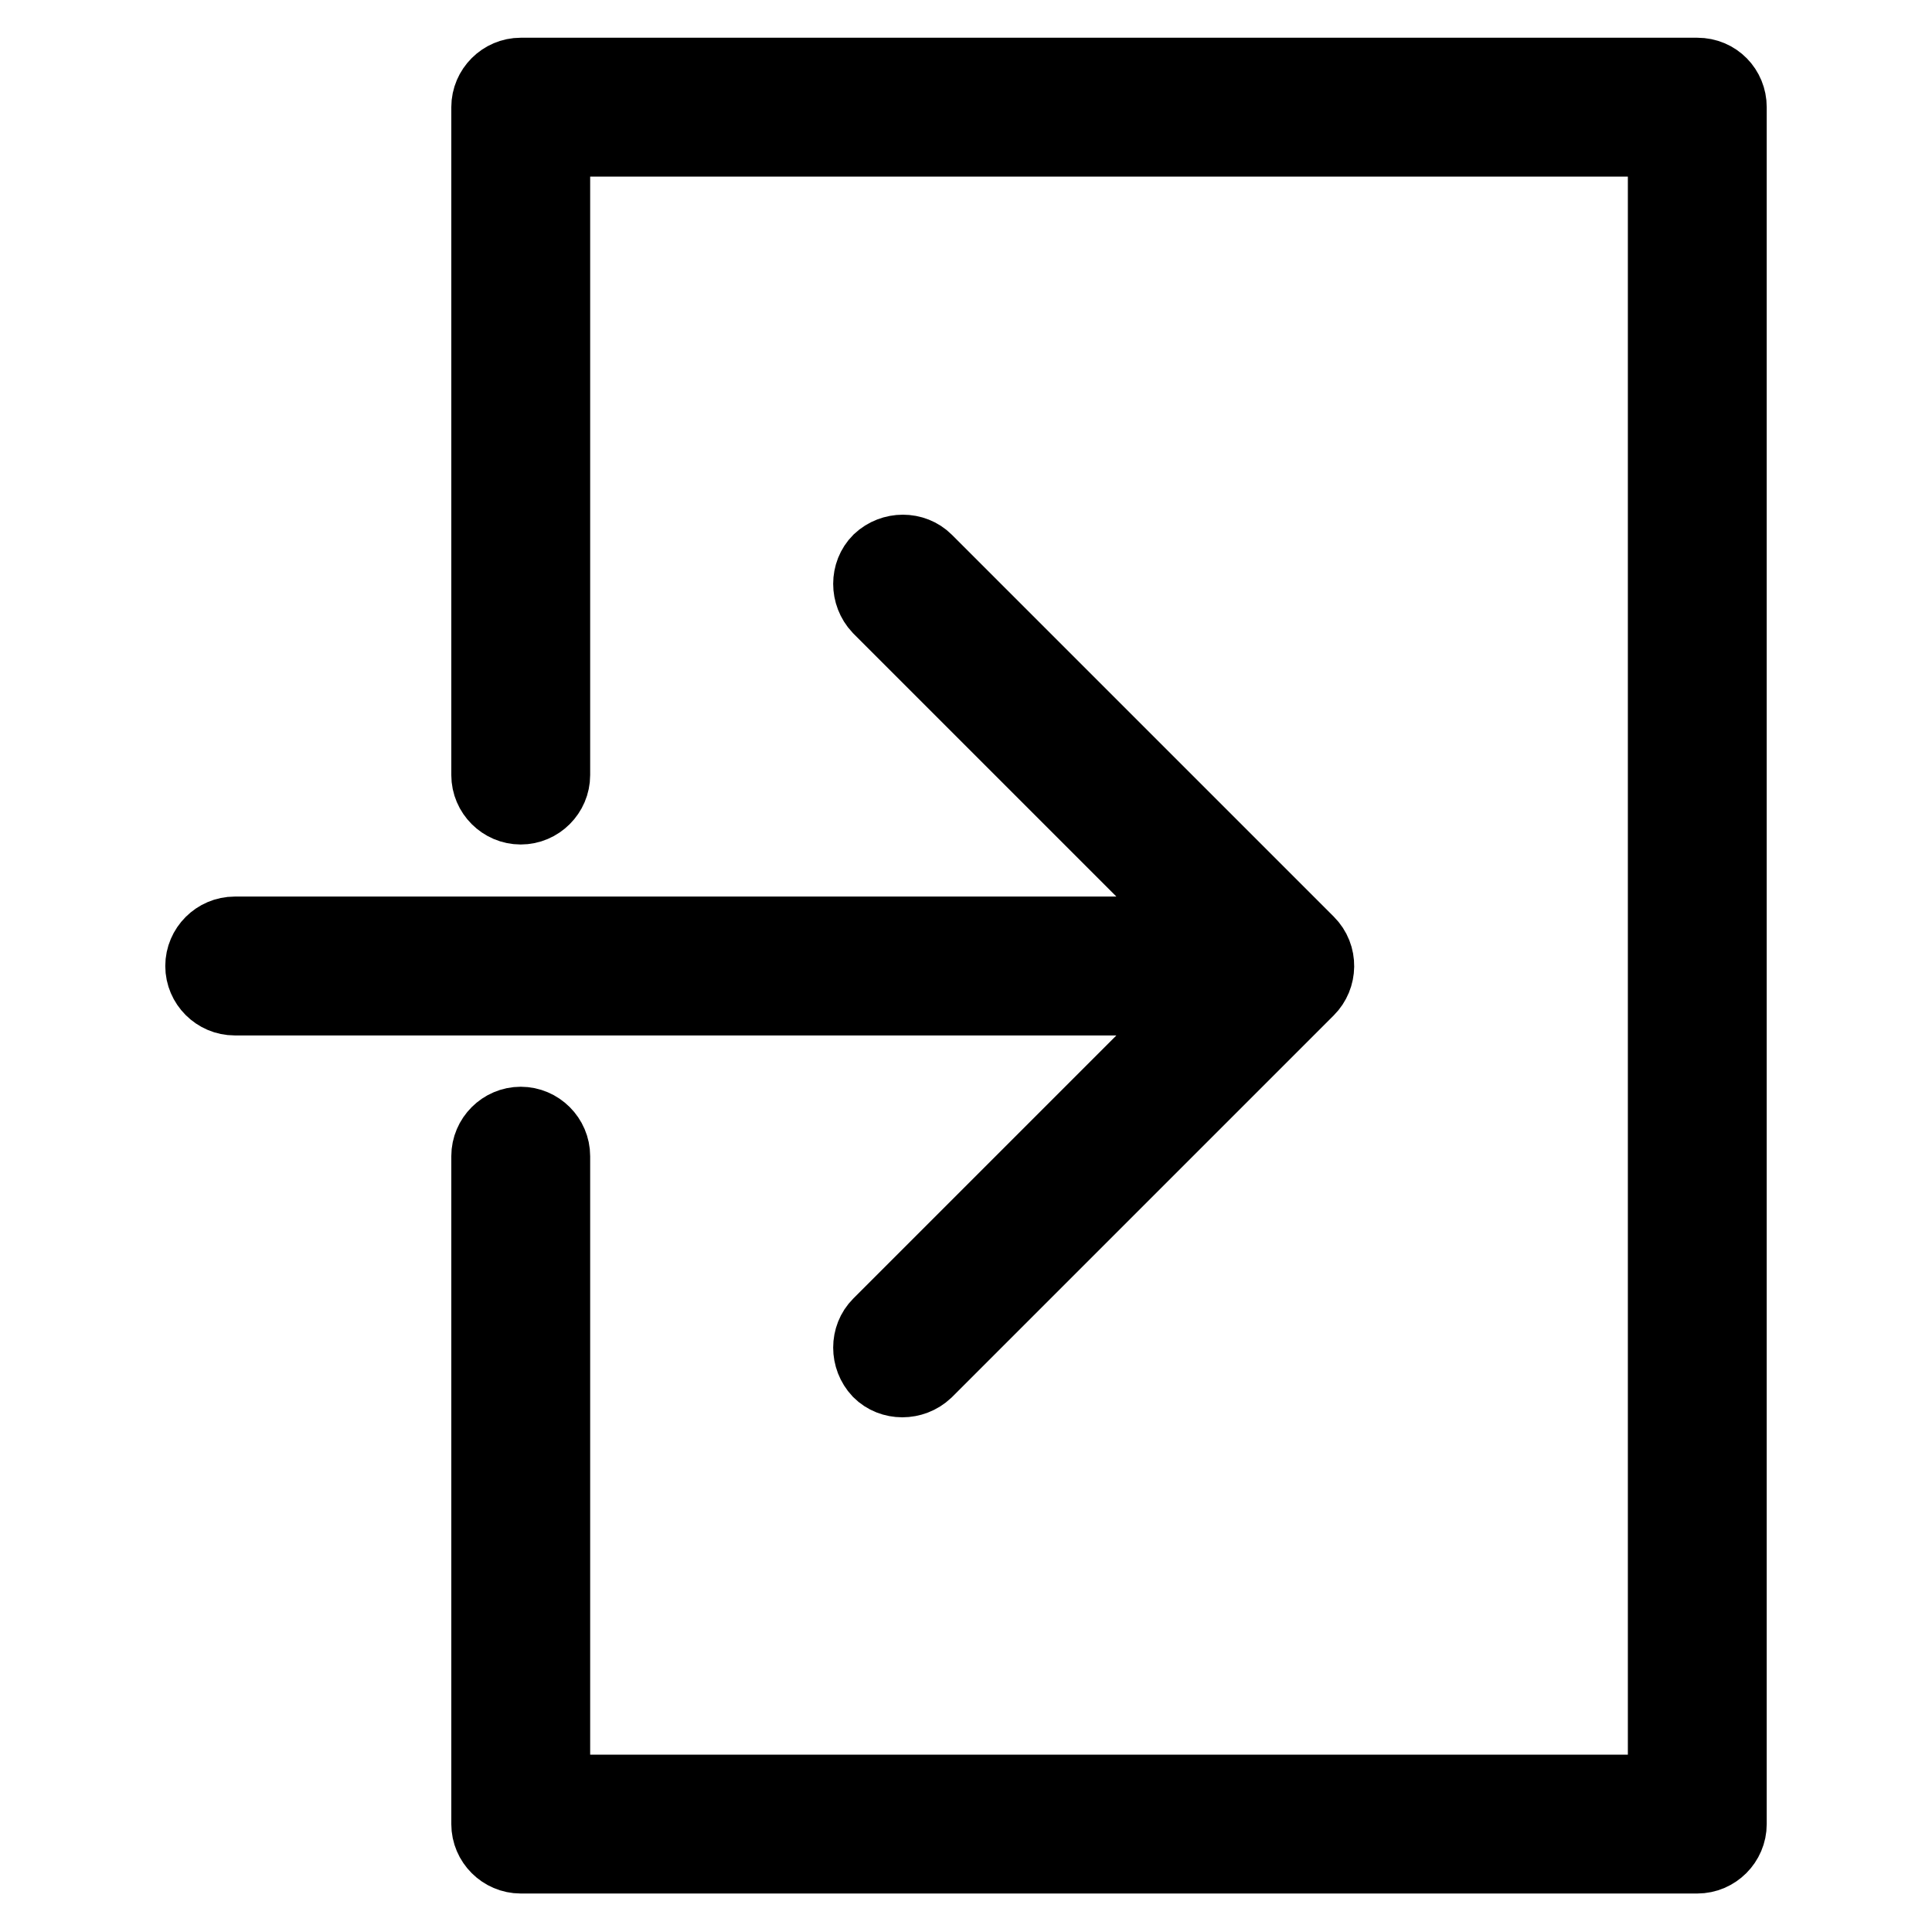 <?xml version="1.0" encoding="utf-8"?>
<!-- Svg Vector Icons : http://www.onlinewebfonts.com/icon -->
<!DOCTYPE svg PUBLIC "-//W3C//DTD SVG 1.1//EN" "http://www.w3.org/Graphics/SVG/1.1/DTD/svg11.dtd">
<svg version="1.1" xmlns="http://www.w3.org/2000/svg" xmlns:xlink="http://www.w3.org/1999/xlink" x="0px" y="0px" viewBox="0 0 256 256" enable-background="new 0 0 256 256" xml:space="preserve">
<g> <path stroke-width="10" fill-opacity="0" stroke="#000000"  d="M116.6,175.6c-1.6,1.6-1.6,4.3,0,6c1.6,1.6,4.3,1.6,6,0l0,0l50.6-50.6c1.6-1.6,1.7-4.3,0-6c0,0,0,0,0,0 l-50.6-50.6c-1.6-1.6-4.3-1.6-6,0c-1.6,1.6-1.6,4.3,0,6l43.4,43.4H31.1c-2.3,0-4.2,1.9-4.2,4.2c0,2.3,1.9,4.2,4.2,4.2c0,0,0,0,0,0 H160L116.6,175.6z"/> <path stroke-width="10" fill-opacity="0" stroke="#000000"  d="M224.9,10H69c-2.3,0-4.2,1.9-4.2,4.2v88.5c0,2.3,1.9,4.2,4.2,4.2c2.3,0,4.2-1.9,4.2-4.2c0,0,0,0,0,0V18.4 h147.5v219.1H73.2v-84.3c0-2.3-1.9-4.2-4.2-4.2c-2.3,0-4.2,1.9-4.2,4.2l0,0v88.5c0,2.3,1.9,4.2,4.2,4.2l0,0h155.9 c2.3,0,4.2-1.9,4.2-4.2V14.2C229.1,11.9,227.3,10,224.9,10z"/></g>
</svg>
